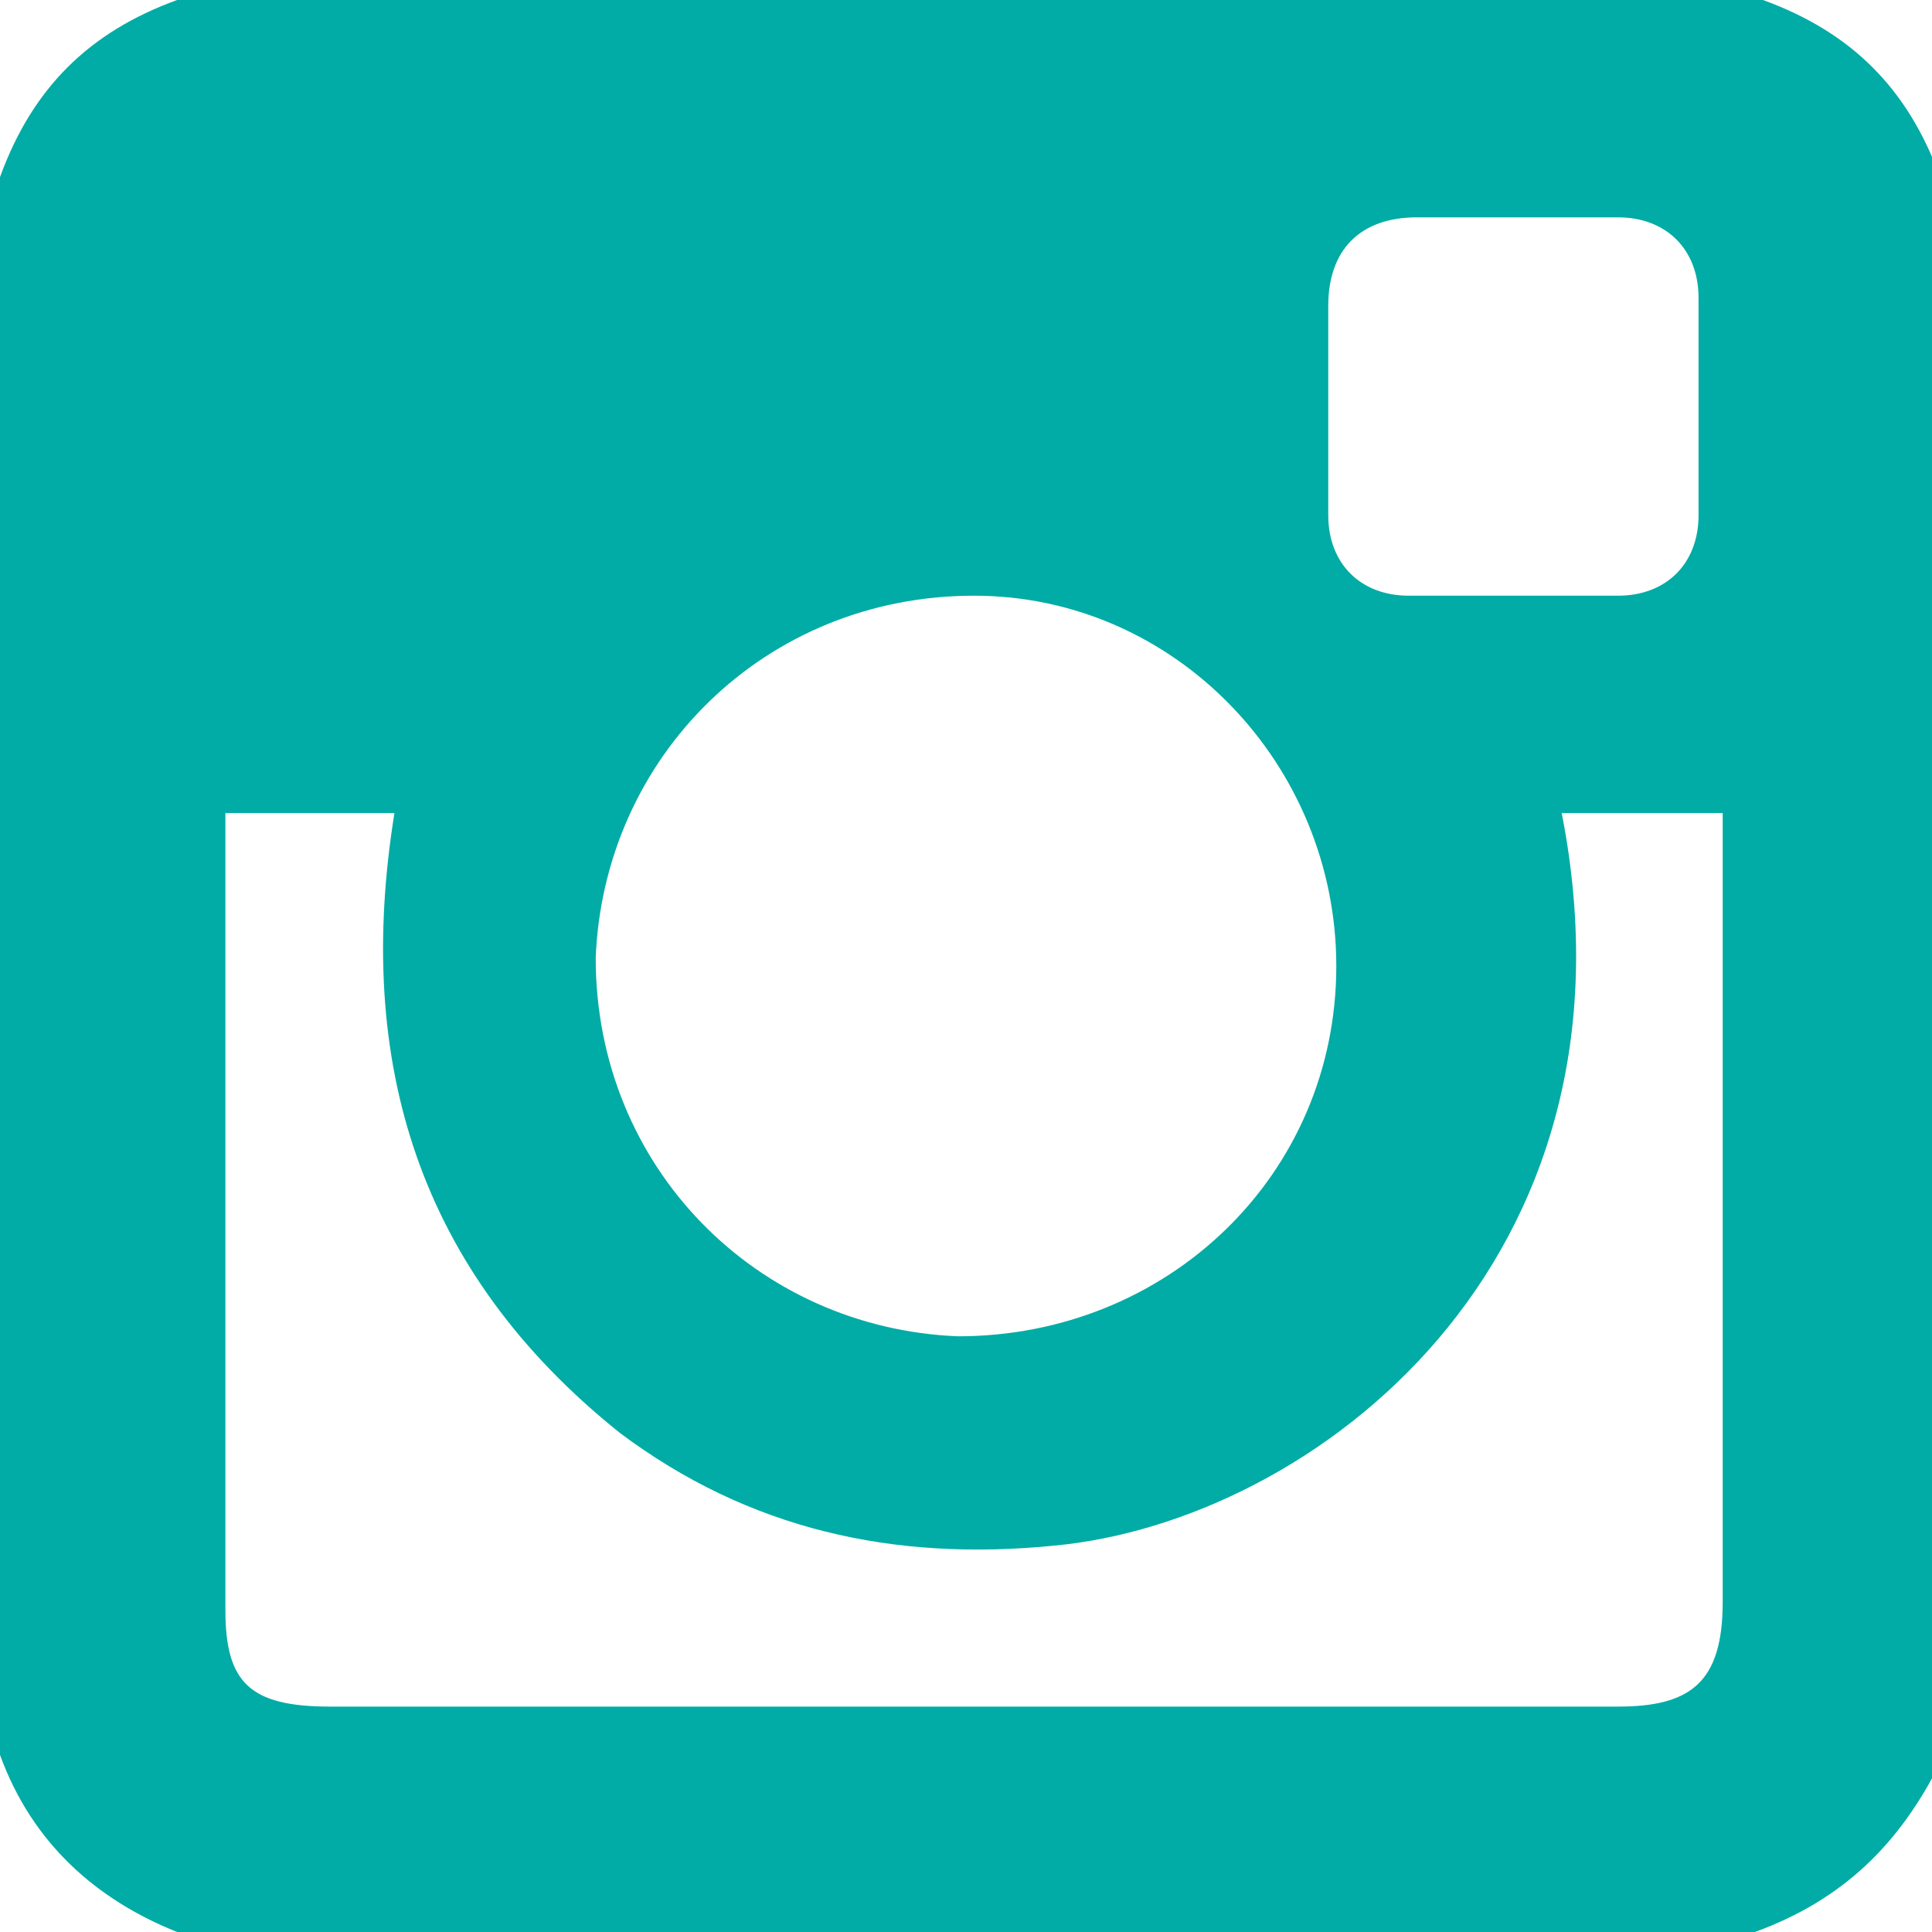<?xml version="1.0" encoding="utf-8"?>
<!-- Generator: Adobe Illustrator 25.4.1, SVG Export Plug-In . SVG Version: 6.00 Build 0)  -->
<!DOCTYPE svg PUBLIC "-//W3C//DTD SVG 1.1//EN" "http://www.w3.org/Graphics/SVG/1.1/DTD/svg11.dtd">
<svg version="1.1" id="Livello_1" xmlns:x="http://ns.adobe.com/Extensibility/1.0/" xmlns:i="http://ns.adobe.com/AdobeIllustrator/10.0/" xmlns:graph="http://ns.adobe.com/Graphs/1.0/"
	 xmlns="http://www.w3.org/2000/svg" xmlns:xlink="http://www.w3.org/1999/xlink" x="0px" y="0px" width="24px" height="24px"
	 viewBox="0 0 24 24" style="enable-background:new 0 0 24 24;" xml:space="preserve">
<style type="text/css">
	.st0{clip-path:url(#SVGID_00000170997670292291120940000011104193307029137544_);fill:#00ACA5;}
</style>
<g>
	<defs>
		<rect id="SVGID_1_" width="24" height="24"/>
	</defs>
	<clipPath id="SVGID_00000025434491614321903060000014304817351886867099_">
		<use xlink:href="#SVGID_1_"  style="overflow:visible;"/>
	</clipPath>
	<path style="clip-path:url(#SVGID_00000025434491614321903060000014304817351886867099_);fill:#00ACA5;" d="M18.9,2.7
		c-0.4,0-0.8,0-1.3,0c-0.7,0-1.1,0.4-1.1,1.1c0,0.9,0,1.7,0,2.6c0,0.6,0.4,1,1,1c0.9,0,1.8,0,2.6,0c0.6,0,1-0.4,1-1
		c0-0.9,0-1.8,0-2.7c0-0.6-0.4-1-1-1C19.8,2.7,19.4,2.7,18.9,2.7 M12.1,7.4c-2.6,0-4.6,2-4.7,4.5c0,2.6,2,4.6,4.5,4.7
		c2.6,0,4.7-2,4.7-4.6C16.6,9.5,14.6,7.4,12.1,7.4 M2.8,10.2c0,0.2,0,0.4,0,0.5c0,3.1,0,6.2,0,9.3c0,0.9,0.3,1.2,1.3,1.2
		c5.3,0,10.6,0,16,0c0.9,0,1.3-0.3,1.3-1.3c0-2.7,0-5.5,0-8.2v-1.6h-2c1.1,5.6-3.1,8.8-6.3,9.1c-2,0.2-3.8-0.2-5.4-1.4
		c-2.5-2-3.3-4.6-2.8-7.7H2.8z M21.8,24H2.2c-1-0.4-1.8-1.1-2.2-2.2V2.2C0.4,1.1,1.1,0.4,2.2,0h19.7c1.1,0.4,1.8,1.1,2.2,2.2v19.7
		C23.6,22.9,22.9,23.6,21.8,24"/>
</g>
</svg>

